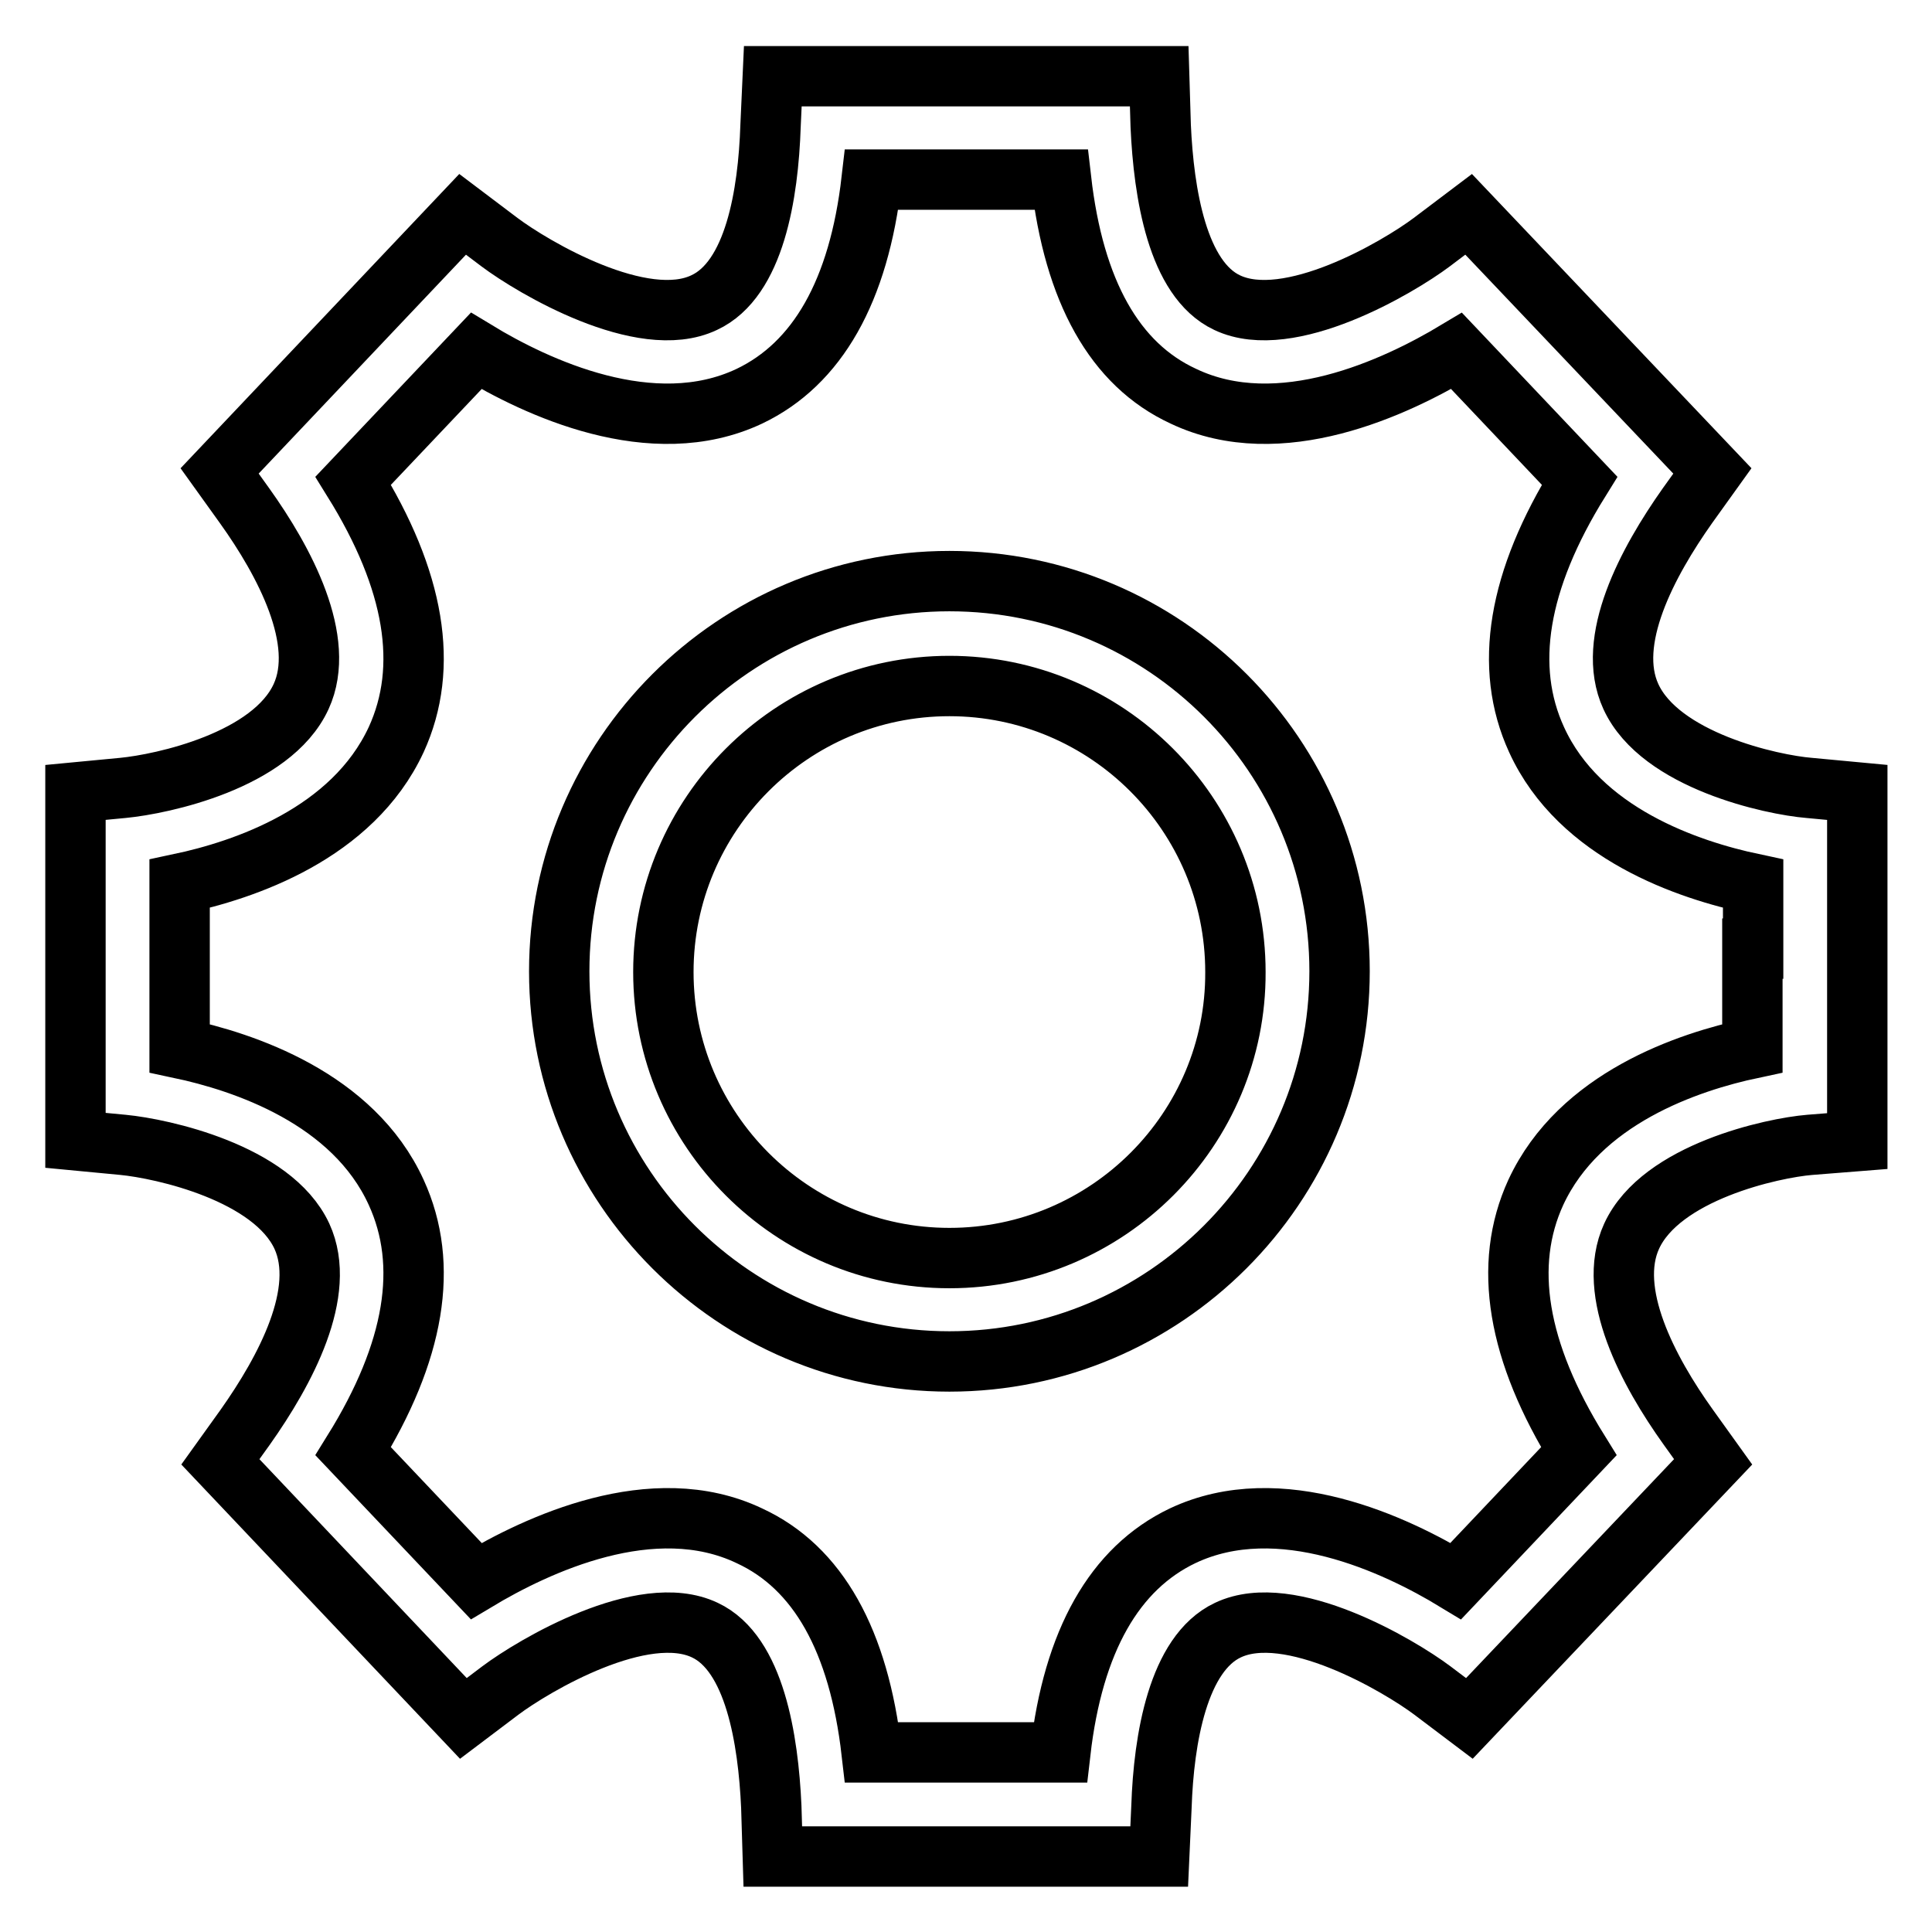 <?xml version="1.0" encoding="utf-8"?>
<!-- Svg Vector Icons : http://www.onlinewebfonts.com/icon -->
<!DOCTYPE svg PUBLIC "-//W3C//DTD SVG 1.1//EN" "http://www.w3.org/Graphics/SVG/1.1/DTD/svg11.dtd">
<svg version="1.1" xmlns="http://www.w3.org/2000/svg" xmlns:xlink="http://www.w3.org/1999/xlink" x="0px" y="0px" viewBox="0 0 256 256" enable-background="new 0 0 256 256" xml:space="preserve">
<g> <path stroke-width="8" fill-opacity="0" stroke="#000000"  d="M125.8,77c-28.5,0-51.7,23.2-51.7,51.7c0,28.5,23.2,51.7,51.7,51.7c28.5,0,51.7-23.2,51.7-51.7 C177.5,100.2,154.4,77,125.8,77z M125.8,166.7c-20.9,0-37.9-17-37.9-37.9c0-20.9,17-37.9,37.9-37.9c20.9,0,37.9,17,37.9,37.9 C163.8,149.6,146.8,166.7,125.8,166.7z M239.7,104.4c-4.9-0.4-19.7-3.6-23.6-12.1c-3.4-7.4,2.2-17.8,7.5-25.3l3.3-4.6l-32.3-34 l-4.9,3.7c-4.4,3.3-18.9,11.9-27.1,8c-6.6-3.1-8.4-14.5-8.8-23.4l-0.2-6.6H128h-25.6l-0.3,6.6c-0.3,9-2.1,20.3-8.8,23.4 c-8.2,3.9-22.7-4.7-27.1-8l-4.9-3.7l-32.2,34l3.3,4.6c5.3,7.4,10.9,17.9,7.5,25.3c-3.9,8.5-18.4,11.6-23.6,12.1L10,105v20.7v25.4 l6.3,0.6c5.2,0.5,19.8,3.7,23.7,12.1c3.4,7.4-2.2,17.8-7.5,25.3l-3.3,4.6l32.2,34l4.9-3.7c4.4-3.3,18.9-11.9,27.1-8 c6.6,3.1,8.4,14.5,8.8,23.4l0.2,6.6H128h25.6l0.3-6.6c0.3-9,2.2-20.3,8.8-23.4c8.2-3.9,22.7,4.7,27.1,8l4.9,3.7l32.3-34l-3.3-4.6 c-5.3-7.4-10.9-17.9-7.5-25.3c3.9-8.5,18.7-11.7,23.6-12.1l6.3-0.5v-25.2v-21L239.7,104.4z M232.2,125.7v13.2 c-8.5,1.8-22.9,6.6-28.7,19.1c-4.4,9.6-2.5,21.1,5.7,34.3l-16.3,17.2c-7.9-4.8-23.3-12.1-36.2-6c-9,4.3-14.5,13.9-16.2,28.7H128 h-12.5c-1.7-14.8-7.1-24.5-16.2-28.7c-12.8-6.1-28.2,1.2-36.2,6l-16.3-17.2c8.2-13.2,10.1-24.7,5.7-34.3 c-5.7-12.5-20.2-17.3-28.7-19.1v-13v-8.8c8.5-1.8,22.9-6.6,28.7-19.1c4.4-9.6,2.5-21.1-5.7-34.3l16.3-17.2 c7.9,4.8,23.3,12.1,36.2,6c9-4.3,14.5-13.9,16.2-28.7H128h12.6c1.7,14.8,7.1,24.5,16.2,28.7c12.8,6.1,28.2-1.2,36.2-6l16.3,17.2 c-8.2,13.2-10.1,24.7-5.7,34.3c5.7,12.5,20.2,17.3,28.7,19.1V125.7z"/></g>
</svg>